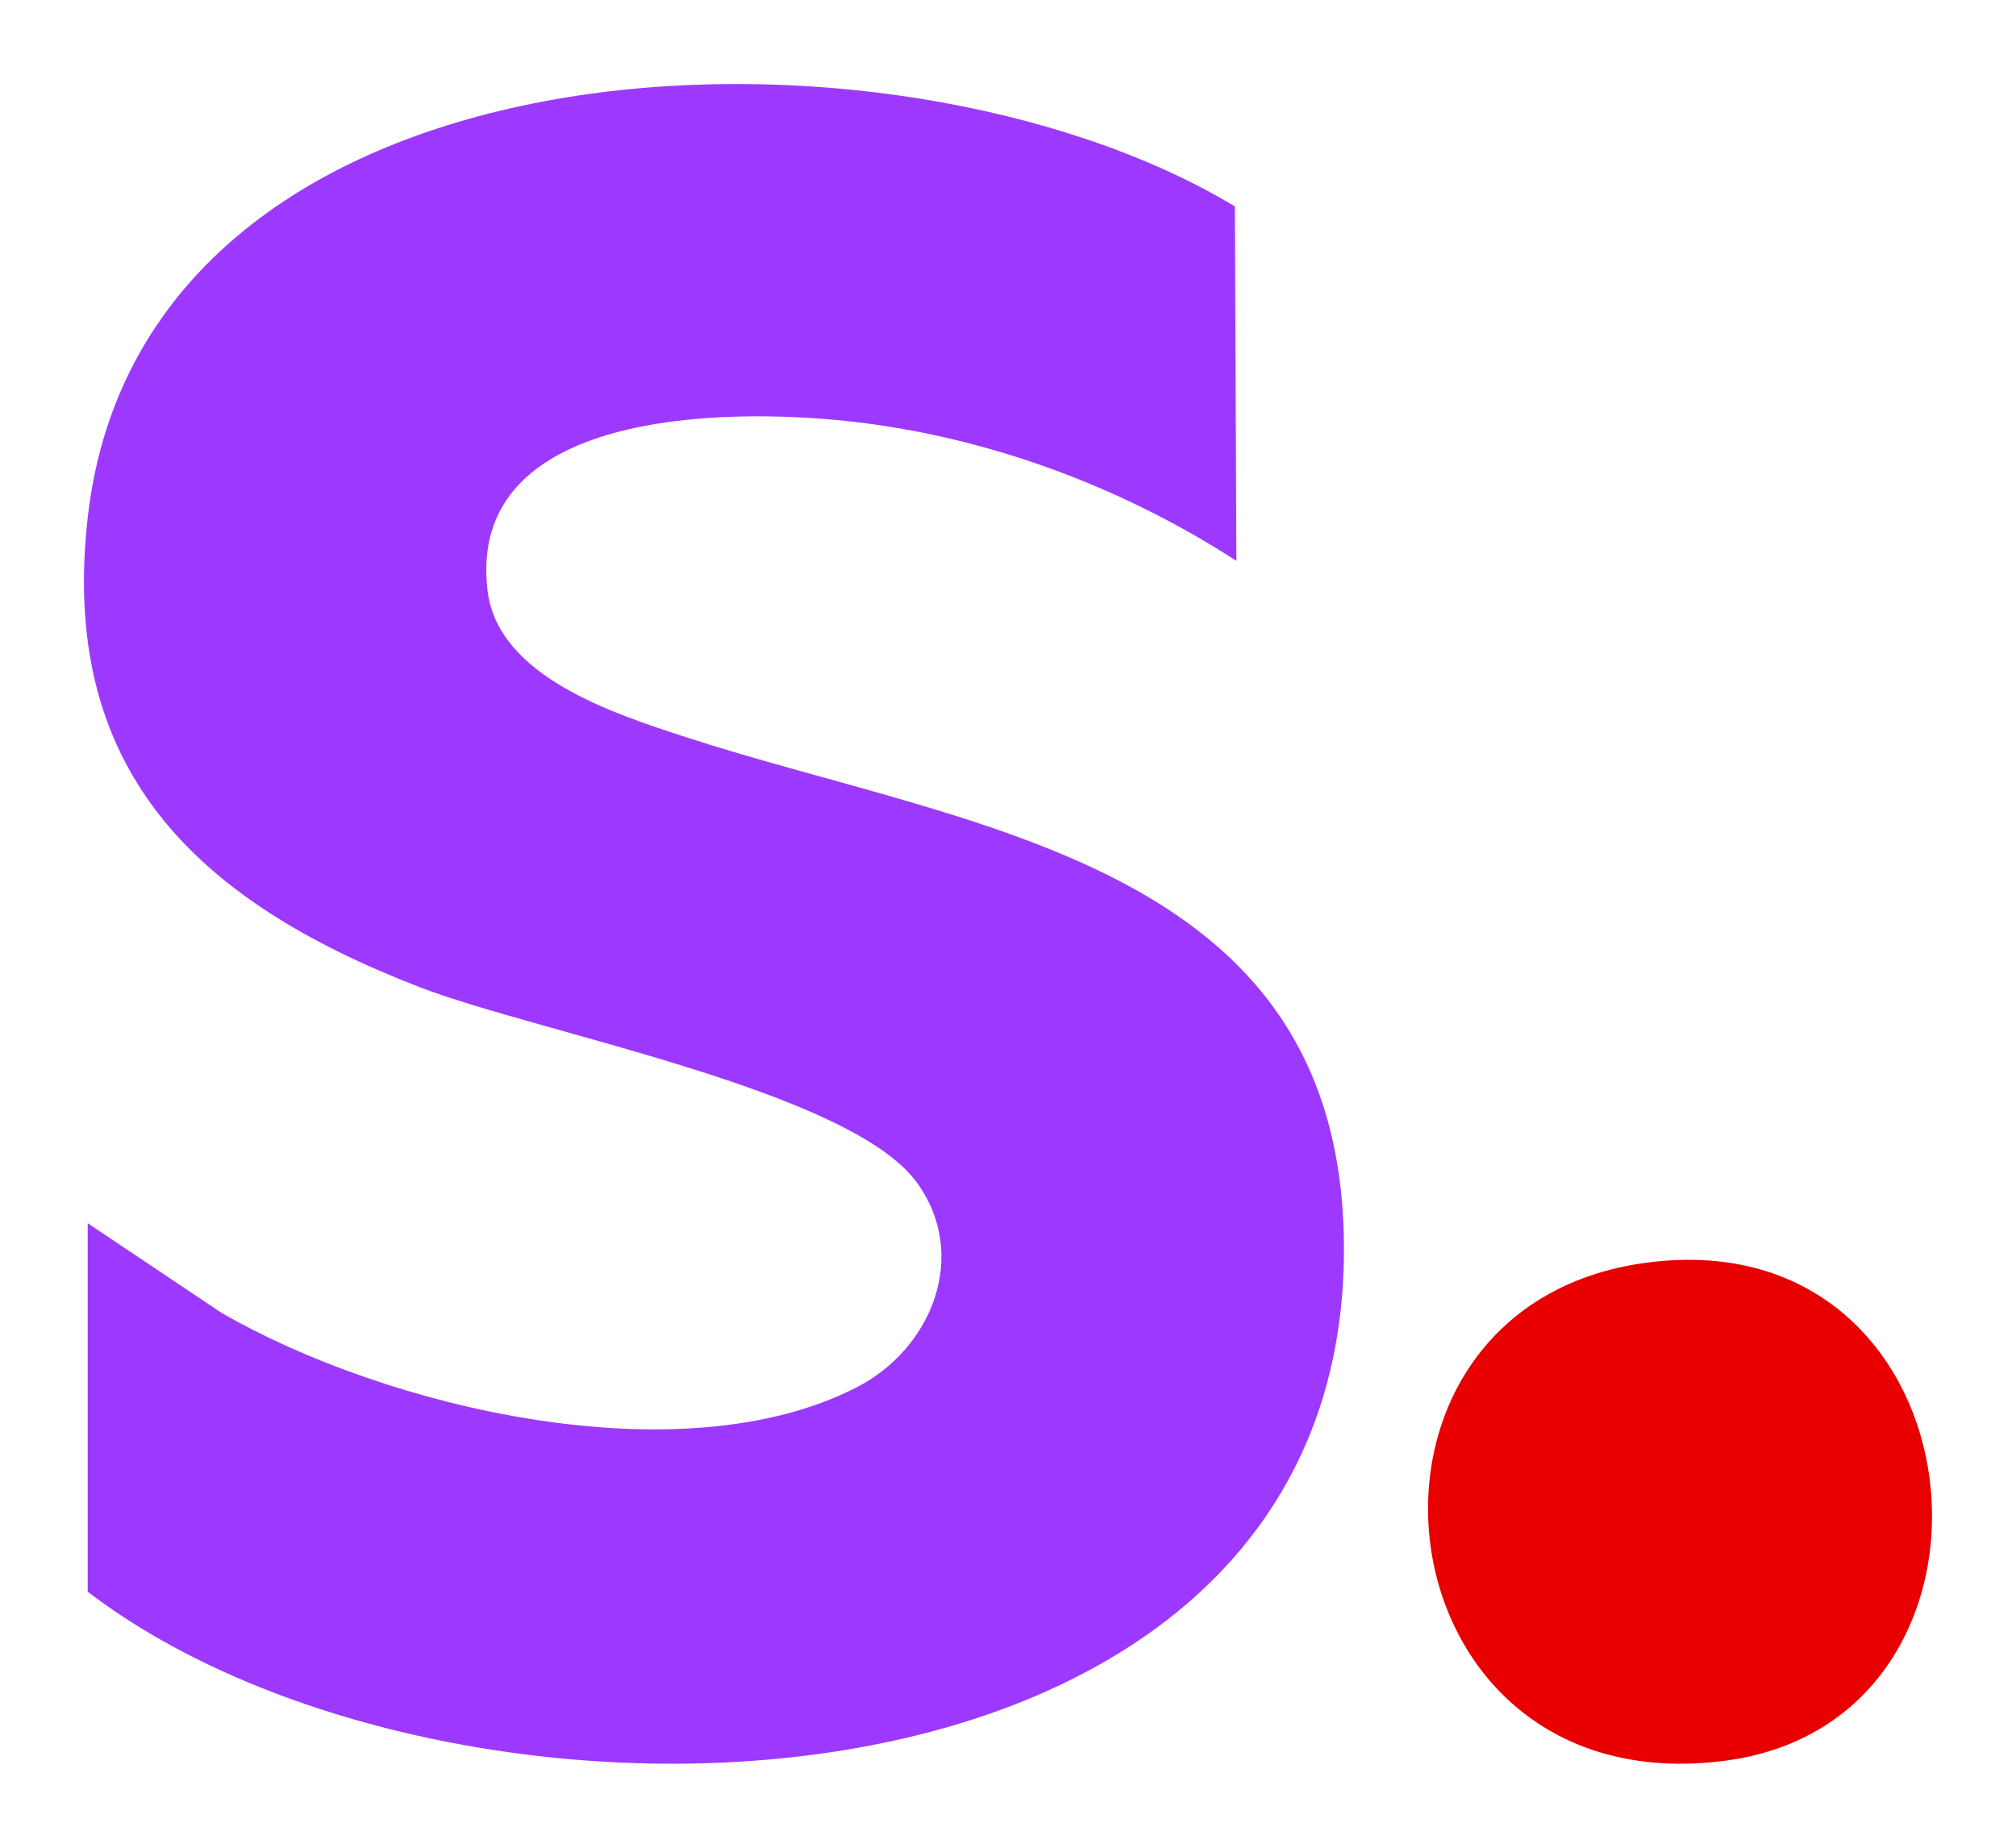 <svg xmlns:xlink="http://www.w3.org/1999/xlink" xmlns="http://www.w3.org/2000/svg" viewBox="0 0 24 22" width="24" class="text-neutral-50 duration-75 size-6 min-w-6 max-w-6" height="22" ><path fill="#9D39FF" d="m1.045 14.565 1.59 1.065c1.953 1.129 5.456 1.967 7.56.89.909-.466 1.343-1.583.72-2.44-.799-1.1-4.507-1.782-5.918-2.326-2.695-1.04-4.3-2.615-3.95-5.616.685-5.845 9.577-6.14 13.654-3.68l.018 4.22c-1.369-.886-2.974-1.484-4.62-1.663-1.478-.16-4.543-.132-4.296 2.011.119 1.025 1.489 1.466 2.356 1.749 3.372 1.098 7.79 1.466 7.84 6.02.08 7.14-10.553 7.52-14.955 4.157v-4.387"></path><path fill="#E80000" d="M19.617 15.032c4.039-.52 4.605 5.45.92 5.932-4.201.55-4.848-5.427-.92-5.932"></path></svg>